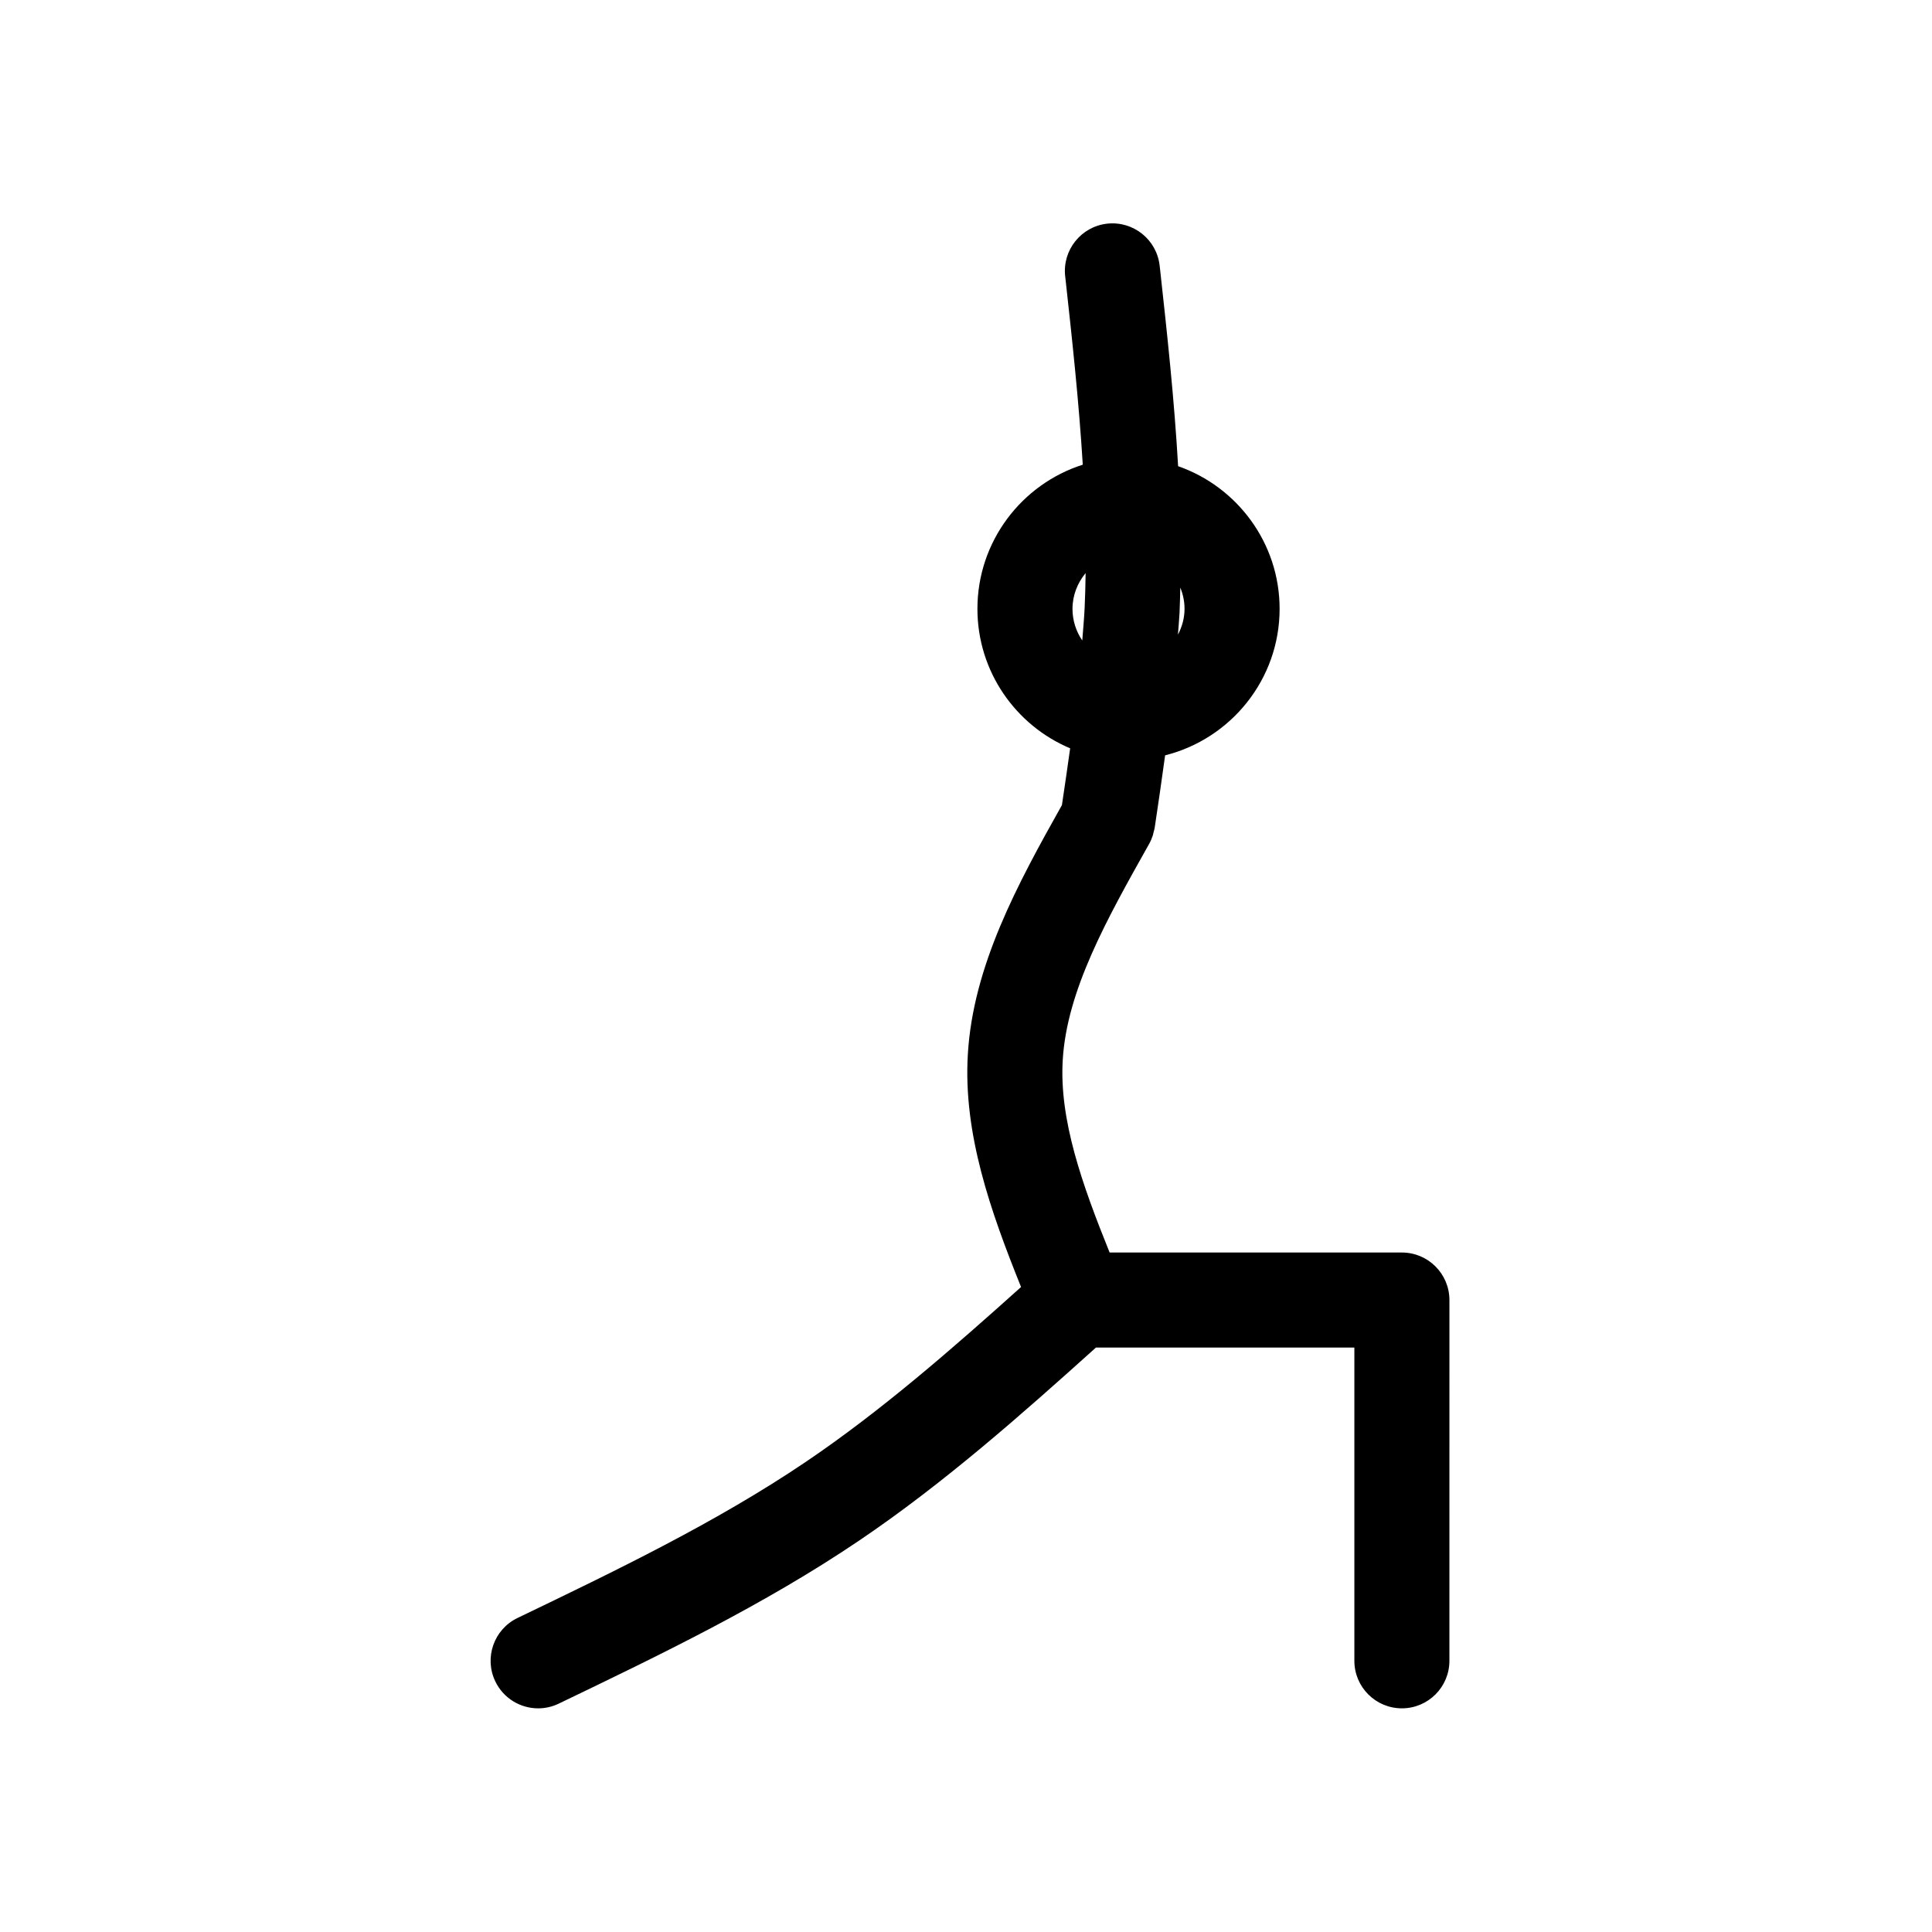 <?xml version="1.0" encoding="UTF-8"?>
<!-- Uploaded to: SVG Repo, www.svgrepo.com, Generator: SVG Repo Mixer Tools -->
<svg fill="#000000" width="800px" height="800px" version="1.1" viewBox="144 144 512 512" xmlns="http://www.w3.org/2000/svg">
 <path d="m515.51 475.93h-77.449c-7.273-18.027-13.375-35.129-12.426-51.004 1.082-18.449 11.664-37.293 22.871-57.238 0.398-0.707 0.727-1.457 0.984-2.242 0.102-0.309 0.145-0.613 0.227-0.922 0.098-0.387 0.227-0.766 0.289-1.168 0.922-6.125 1.859-12.602 2.762-19.184 17.402-4.367 30.34-20.094 30.34-38.824 0-17.48-11.262-32.34-26.898-37.805-1.008-17.613-2.902-35.121-4.793-52.281l-0.098-0.848c-0.766-6.906-6.949-11.891-13.898-11.145-6.914 0.762-11.898 6.988-11.145 13.898l0.098 0.848c1.785 16.199 3.566 32.695 4.57 49.133-16.168 5.144-27.918 20.32-27.918 38.199 0 16.621 10.156 30.902 24.574 36.965-0.711 5.047-1.43 10.07-2.18 15.043-11.754 20.938-23.559 42.598-24.934 66.074-1.258 20.938 5.981 41.469 14.102 61.645-18.246 16.379-37.102 32.863-57.07 46.352-23.719 16.035-50.488 28.902-76.367 41.352-6.266 3.019-8.906 10.539-5.891 16.809 2.168 4.516 6.672 7.144 11.359 7.144 1.828 0 3.688-0.402 5.453-1.25 26.703-12.844 54.312-26.117 79.555-43.176 22.465-15.176 42.984-33.355 62.805-51.184h68.488v83.012c0 6.957 5.637 12.594 12.594 12.594s12.594-5.637 12.594-12.594l0.004-95.609c-0.008-6.957-5.644-12.594-12.602-12.594zm-59.34-163.75c0.133-1.93 0.324-3.856 0.422-5.773 0.105-2.227 0.137-4.465 0.195-6.691 0.715 1.738 1.125 3.637 1.125 5.633 0.004 2.473-0.664 4.777-1.742 6.832zm-27.949-6.832c0-3.621 1.344-6.891 3.481-9.477-0.051 3.109-0.117 6.207-0.266 9.297-0.141 2.852-0.402 5.715-0.625 8.566-1.633-2.394-2.59-5.277-2.59-8.387z"/>
</svg>